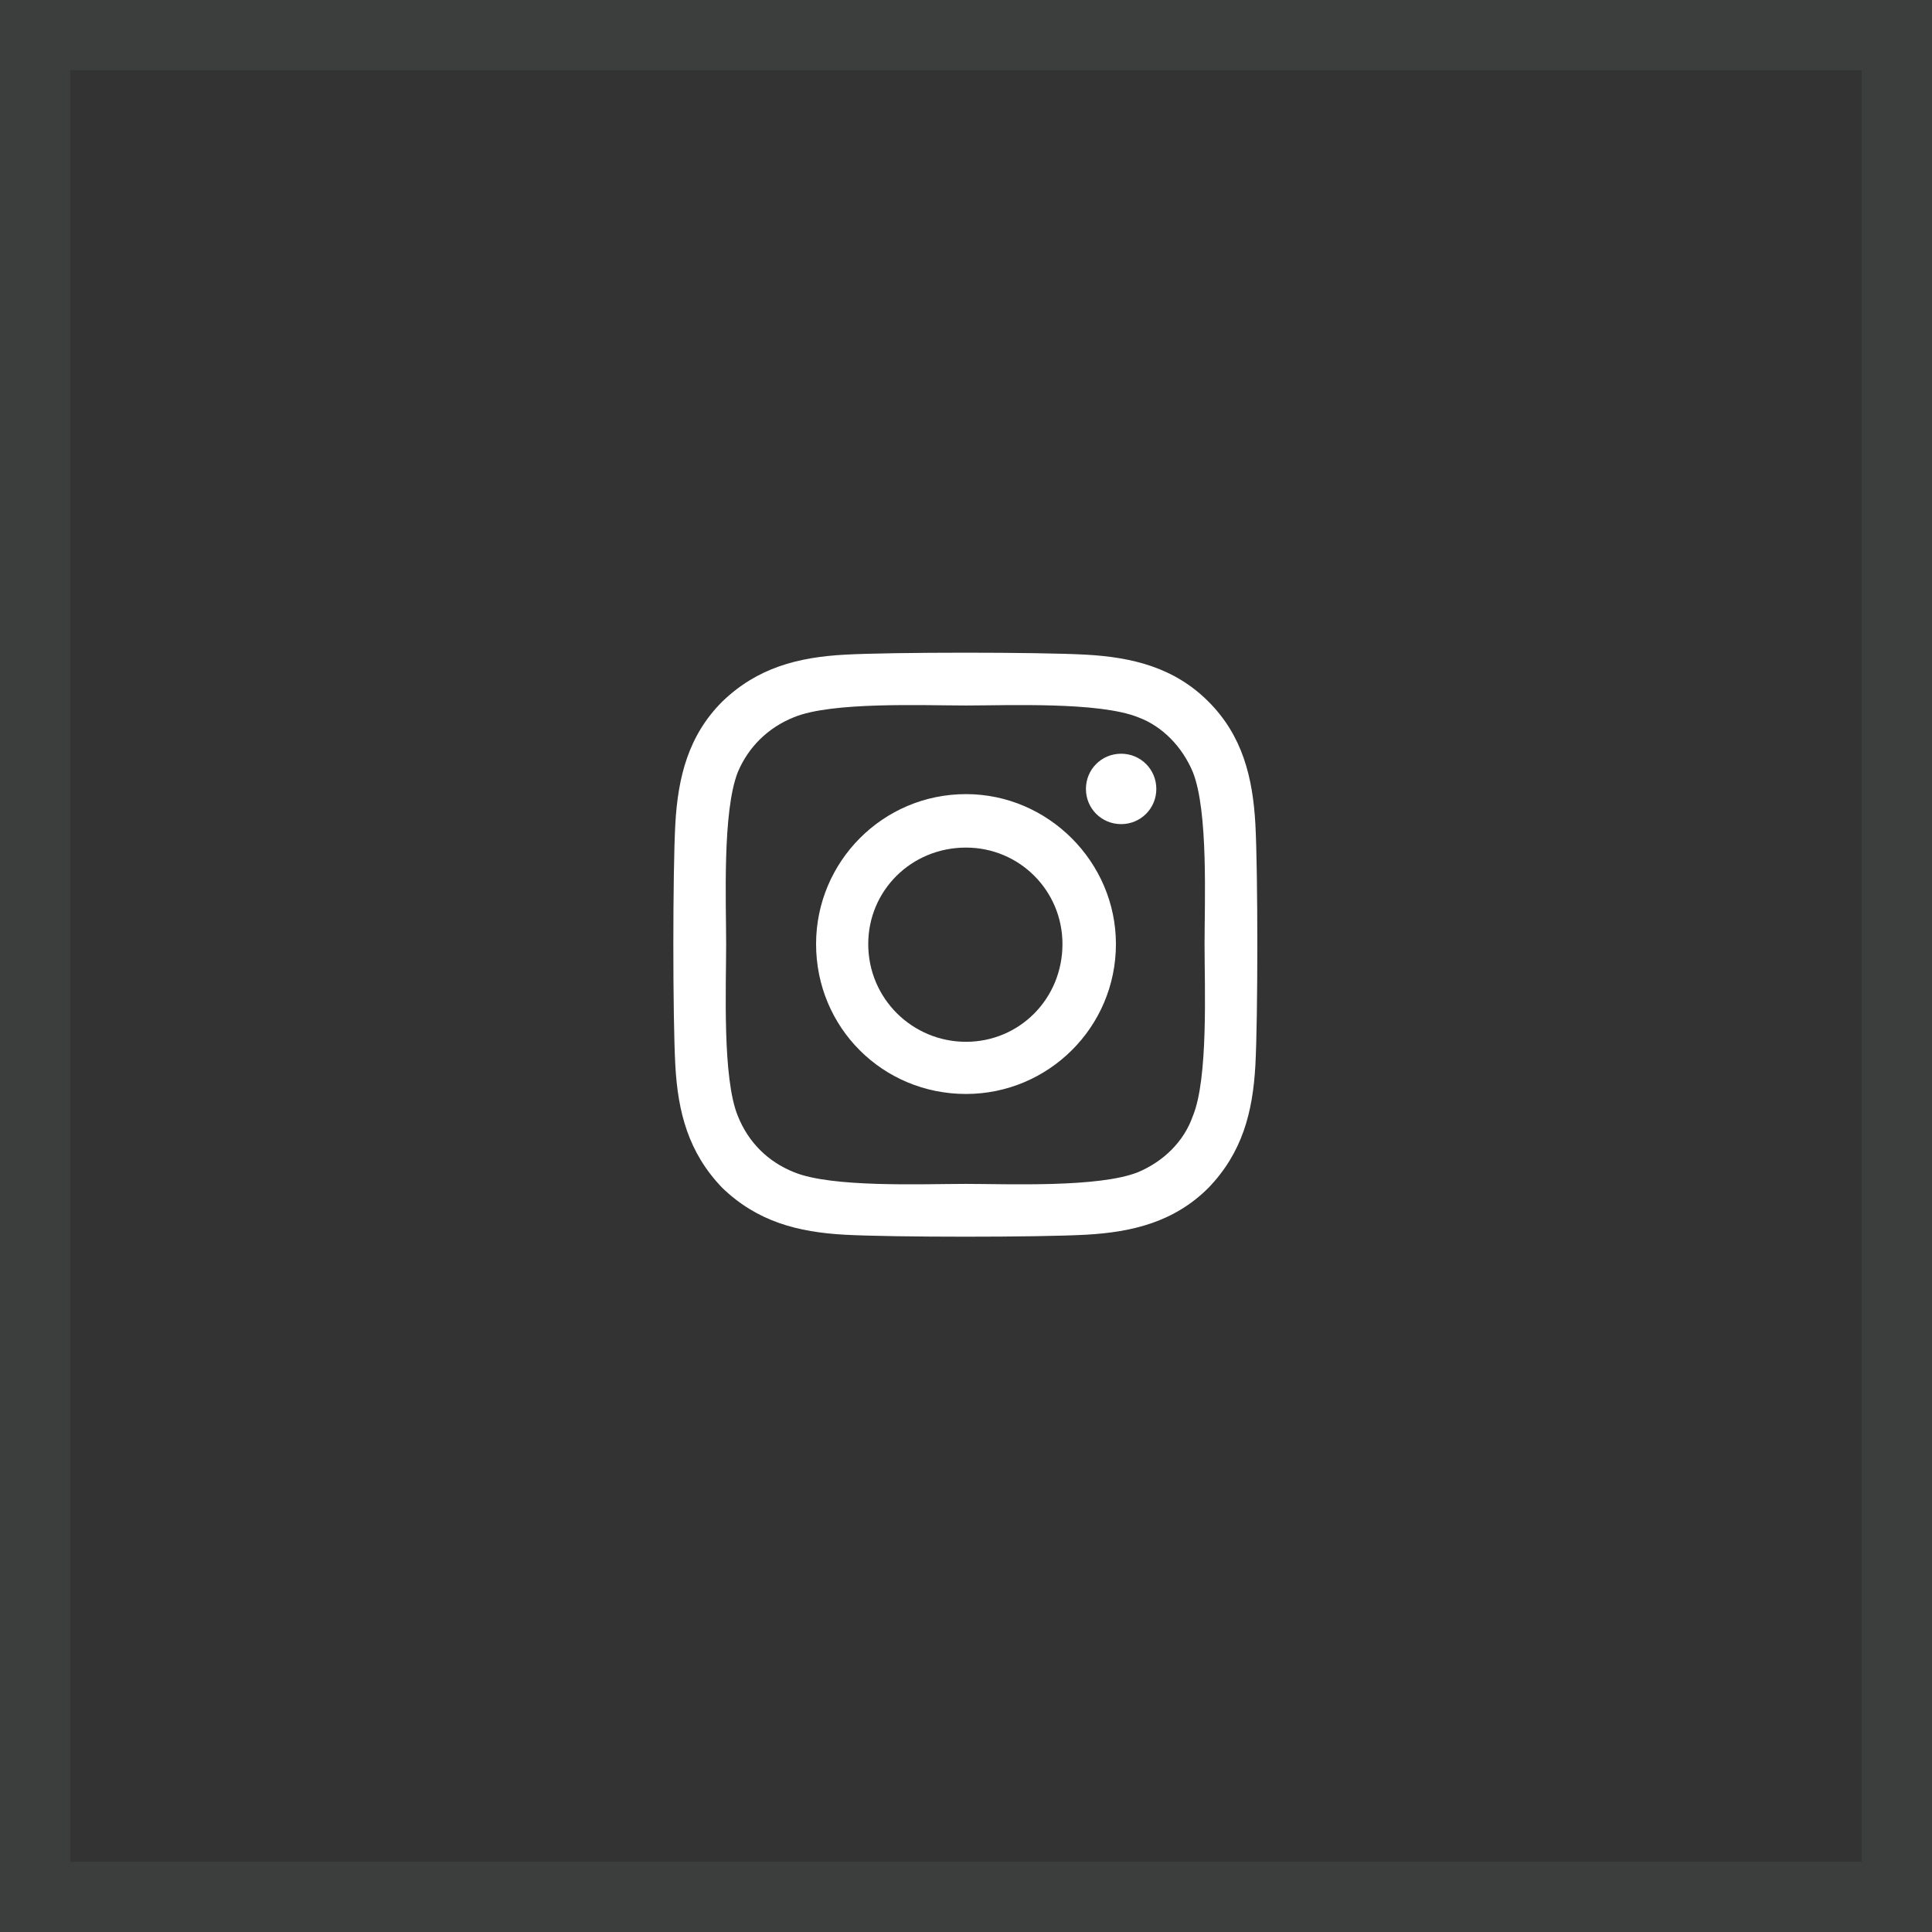 <svg width="55" height="55" viewBox="0 0 55 55" fill="none" xmlns="http://www.w3.org/2000/svg">
<rect x="0" y="0" width="55" height="55" fill="#333333" stroke="none"/>
<rect x="1" y="1" width="53" height="53" stroke="#89A98F" stroke-opacity="0.1" stroke-width="2"/>
<path d="M27.5 22.607C29.838 22.607 31.768 24.537 31.768 26.875C31.768 29.25 29.838 31.143 27.5 31.143C25.125 31.143 23.232 29.25 23.232 26.875C23.232 24.537 25.125 22.607 27.5 22.607ZM27.5 29.658C29.021 29.658 30.246 28.434 30.246 26.875C30.246 25.354 29.021 24.129 27.5 24.129C25.941 24.129 24.717 25.354 24.717 26.875C24.717 28.434 25.979 29.658 27.5 29.658ZM32.918 22.459C32.918 23.016 32.473 23.461 31.916 23.461C31.359 23.461 30.914 23.016 30.914 22.459C30.914 21.902 31.359 21.457 31.916 21.457C32.473 21.457 32.918 21.902 32.918 22.459ZM35.738 23.461C35.812 24.834 35.812 28.953 35.738 30.326C35.664 31.662 35.367 32.812 34.402 33.815C33.438 34.779 32.25 35.076 30.914 35.15C29.541 35.225 25.422 35.225 24.049 35.15C22.713 35.076 21.562 34.779 20.561 33.815C19.596 32.812 19.299 31.662 19.225 30.326C19.15 28.953 19.15 24.834 19.225 23.461C19.299 22.125 19.596 20.938 20.561 19.973C21.562 19.008 22.713 18.711 24.049 18.637C25.422 18.562 29.541 18.562 30.914 18.637C32.25 18.711 33.438 19.008 34.402 19.973C35.367 20.938 35.664 22.125 35.738 23.461ZM33.957 31.773C34.402 30.697 34.291 28.1 34.291 26.875C34.291 25.688 34.402 23.09 33.957 21.977C33.66 21.271 33.103 20.678 32.398 20.418C31.285 19.973 28.688 20.084 27.5 20.084C26.275 20.084 23.678 19.973 22.602 20.418C21.859 20.715 21.303 21.271 21.006 21.977C20.561 23.09 20.672 25.688 20.672 26.875C20.672 28.1 20.561 30.697 21.006 31.773C21.303 32.516 21.859 33.072 22.602 33.369C23.678 33.815 26.275 33.703 27.5 33.703C28.688 33.703 31.285 33.815 32.398 33.369C33.103 33.072 33.697 32.516 33.957 31.773Z" fill="white"/>
</svg>
